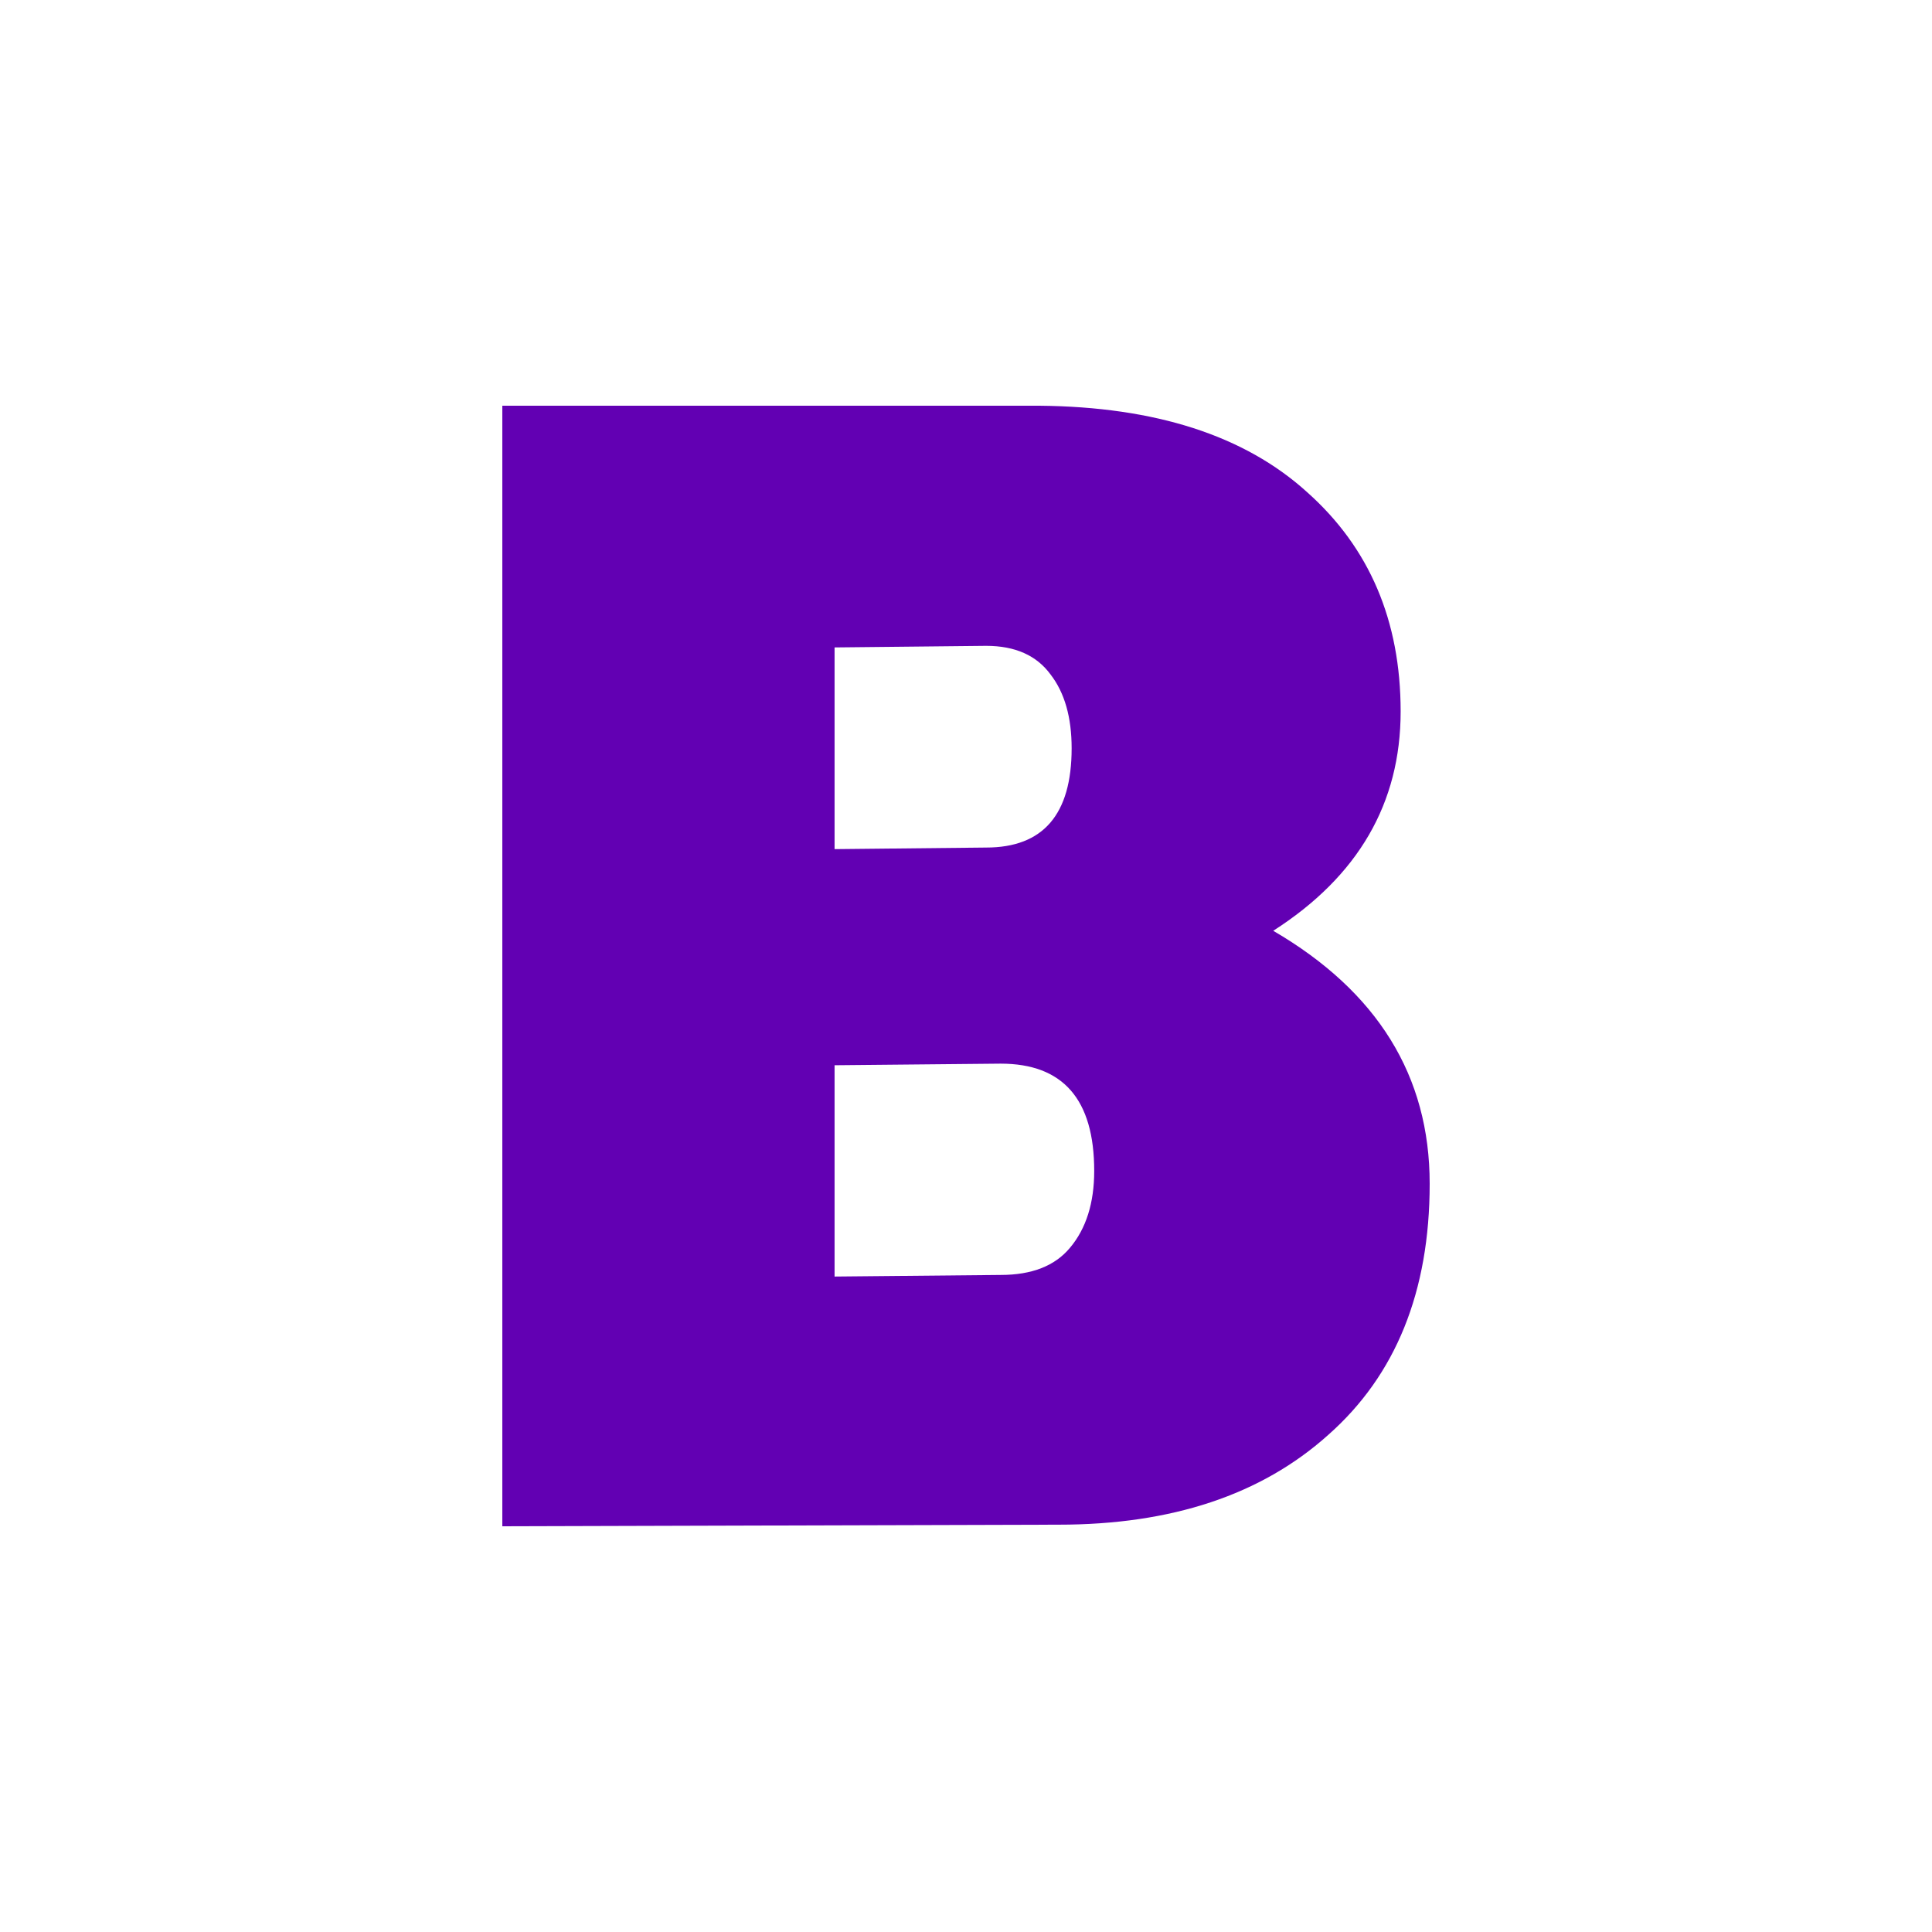 <svg width="100" height="100" viewBox="0 0 100 100" fill="none" xmlns="http://www.w3.org/2000/svg">
<path d="M74 61.269C74 66.848 72.247 71.184 68.741 74.277C65.29 77.371 60.644 78.917 54.8 78.917L26 79V21H53.798C59.809 21.055 64.428 22.547 67.656 25.474C70.883 28.347 72.497 32.13 72.497 36.826C72.497 41.576 70.299 45.36 65.903 48.177C71.301 51.326 74 55.69 74 61.269ZM51.044 33.429L43.197 33.511V43.951L51.044 43.869C53.993 43.869 55.468 42.156 55.468 38.731C55.468 37.13 55.106 35.859 54.383 34.92C53.659 33.926 52.546 33.429 51.044 33.429ZM56.636 60.606C56.636 56.905 55.023 55.054 51.795 55.054L43.197 55.137V66.074L51.795 65.991C53.409 65.991 54.605 65.522 55.384 64.583C56.219 63.589 56.636 62.263 56.636 60.606Z" fill="#6200B3"/>
</svg>
